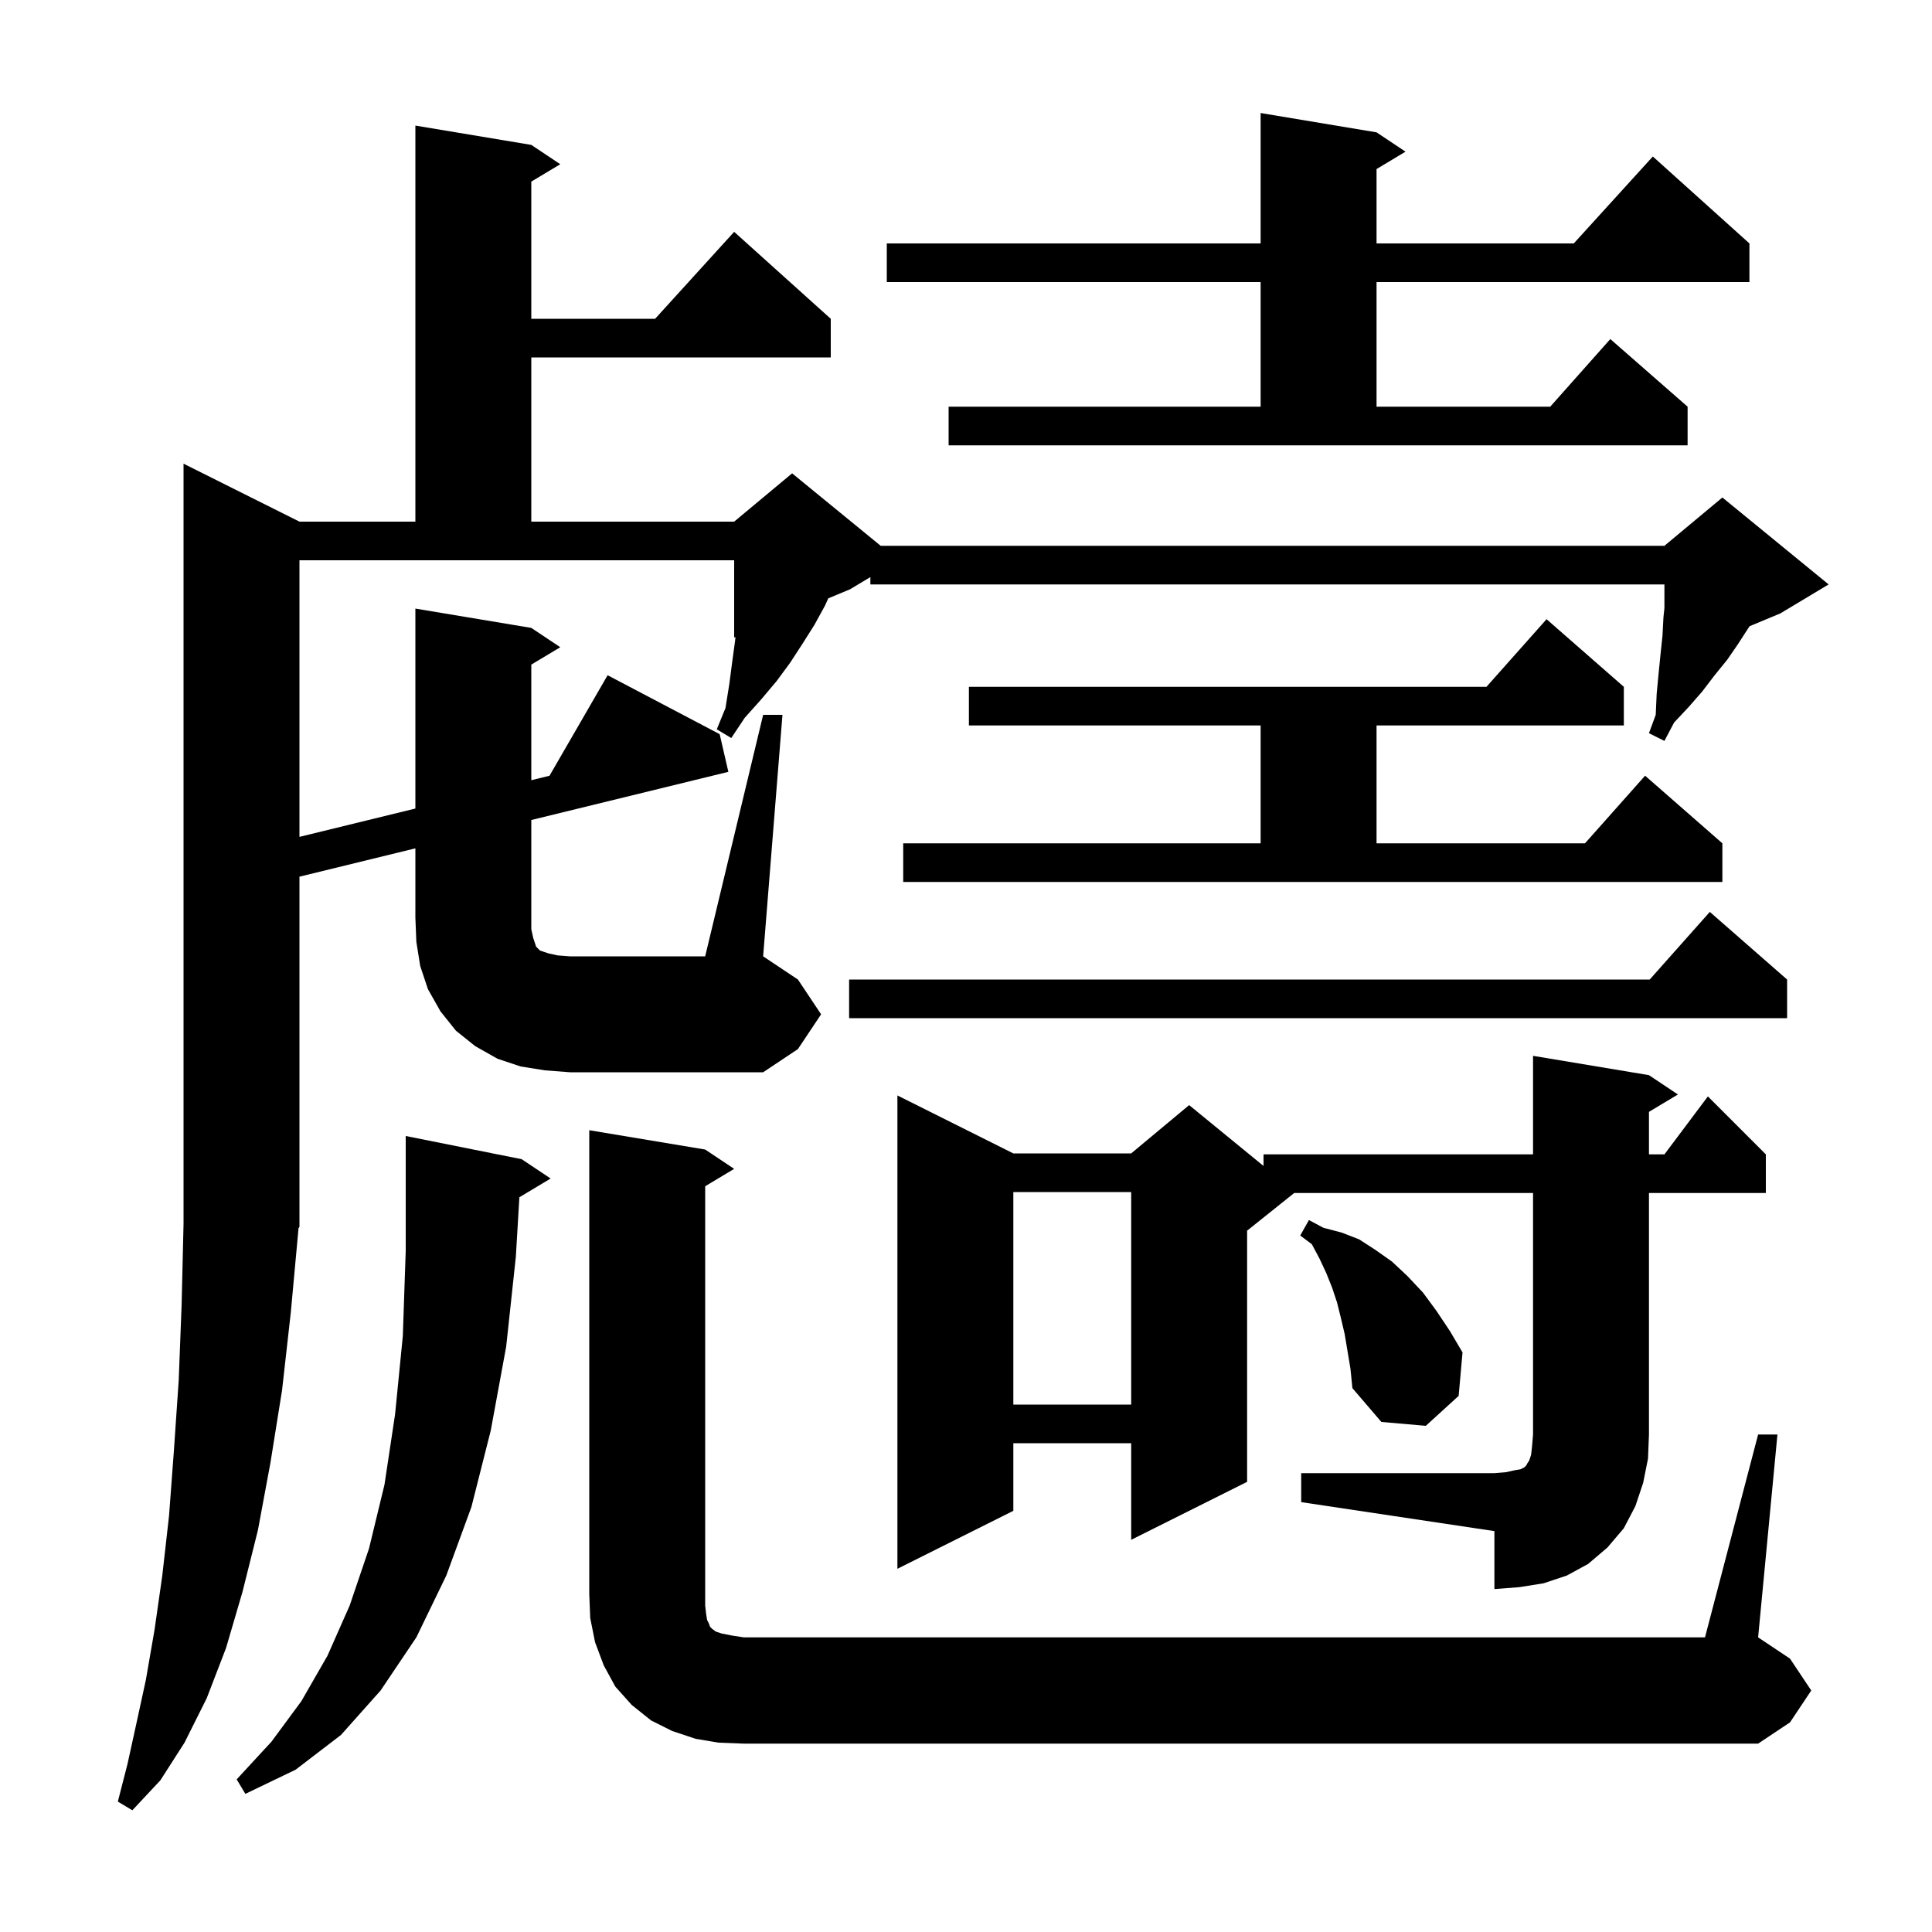 <svg xmlns="http://www.w3.org/2000/svg" xmlns:xlink="http://www.w3.org/1999/xlink" version="1.1" baseProfile="full" viewBox="0 0 200 200" width="200" height="200"><g fill="currentColor"><path d="M 53.766 123.94 L 53.4 130.1 L 52.4 139.4 L 50.8 148.1 L 48.8 156.0 L 46.2 163.1 L 43.1 169.5 L 39.4 175.0 L 35.3 179.6 L 30.6 183.2 L 25.4 185.7 L 24.5 184.2 L 28.1 180.3 L 31.2 176.1 L 33.9 171.4 L 36.2 166.2 L 38.2 160.3 L 39.8 153.7 L 40.9 146.4 L 41.7 138.3 L 42.0 129.5 L 42.0 117.6 L 54.0 120.0 L 57.0 122.0 Z M 74.4 180.4 L 72.0 180.0 L 69.6 179.2 L 67.4 178.1 L 65.4 176.5 L 63.7 174.6 L 62.5 172.4 L 61.6 170.0 L 61.1 167.5 L 61.0 165.0 L 61.0 117.0 L 73.0 119.0 L 76.0 121.0 L 73.0 122.8 L 73.0 166.2 L 73.1 167.1 L 73.2 167.7 L 73.4 168.1 L 73.5 168.4 L 73.7 168.6 L 74.1 168.9 L 74.7 169.1 L 75.7 169.3 L 77.0 169.5 L 176.5 169.5 L 182.0 148.5 L 184.0 148.5 L 182.0 169.5 L 185.3 171.7 L 187.5 175.0 L 185.3 178.3 L 182.0 180.5 L 77.0 180.5 Z M 134.7 152.5 L 154.7 152.5 L 155.9 152.4 L 156.8 152.2 L 157.4 152.1 L 157.8 151.9 L 158.0 151.7 L 158.1 151.5 L 158.3 151.2 L 158.5 150.6 L 158.6 149.7 L 158.7 148.5 L 158.7 123.5 L 133.975 123.5 L 129.1 127.4 L 129.1 153.4 L 117.1 159.4 L 117.1 149.4 L 104.9 149.4 L 104.9 156.4 L 92.9 162.4 L 92.9 113.4 L 104.9 119.4 L 117.1 119.4 L 123.1 114.4 L 130.8 120.7 L 130.8 119.5 L 158.7 119.5 L 158.7 109.3 L 170.7 111.3 L 173.7 113.3 L 170.7 115.1 L 170.7 119.5 L 172.3 119.5 L 176.8 113.5 L 182.8 119.5 L 182.8 123.5 L 170.7 123.5 L 170.7 148.5 L 170.6 151.0 L 170.1 153.5 L 169.3 155.9 L 168.1 158.2 L 166.4 160.2 L 164.4 161.9 L 162.2 163.1 L 159.8 163.9 L 157.3 164.3 L 154.7 164.5 L 154.7 158.5 L 134.7 155.5 Z M 139.2 138.1 L 138.8 136.4 L 138.4 134.8 L 137.9 133.3 L 137.3 131.8 L 136.6 130.3 L 135.8 128.8 L 134.6 127.9 L 135.5 126.3 L 137.0 127.1 L 138.9 127.6 L 140.7 128.3 L 142.4 129.4 L 144.1 130.6 L 145.7 132.1 L 147.3 133.8 L 148.7 135.7 L 150.1 137.8 L 151.4 140.0 L 151.0 144.5 L 147.6 147.6 L 143.0 147.2 L 140.0 143.7 L 139.8 141.7 Z M 104.9 123.4 L 104.9 145.4 L 117.1 145.4 L 117.1 123.4 Z M 56.4 110.8 L 53.9 110.4 L 51.5 109.6 L 49.2 108.3 L 47.2 106.7 L 45.6 104.7 L 44.3 102.4 L 43.5 100.0 L 43.1 97.5 L 43.0 95.0 L 43.0 87.82 L 31.0 90.753 L 31.0 127.0 L 30.868 127.199 L 30.9 127.2 L 30.1 135.9 L 29.2 143.9 L 28.0 151.4 L 26.7 158.4 L 25.1 164.8 L 23.4 170.6 L 21.4 175.8 L 19.1 180.4 L 16.6 184.3 L 13.7 187.4 L 12.2 186.5 L 13.2 182.6 L 14.1 178.5 L 15.1 173.9 L 16.0 168.7 L 16.8 163.1 L 17.5 156.9 L 18.0 150.2 L 18.5 142.9 L 18.8 135.1 L 19.0 126.7 L 19.0 48.0 L 31.0 54.0 L 43.0 54.0 L 43.0 13.0 L 55.0 15.0 L 58.0 17.0 L 55.0 18.8 L 55.0 33.0 L 67.818 33.0 L 76.0 24.0 L 86.0 33.0 L 86.0 37.0 L 55.0 37.0 L 55.0 54.0 L 76.0 54.0 L 82.0 49.0 L 91.167 56.5 L 172.3 56.5 L 178.3 51.5 L 189.3 60.5 L 184.3 63.5 L 181.12 64.825 L 181.0 65.0 L 179.9 66.7 L 178.8 68.3 L 177.5 69.9 L 176.2 71.6 L 174.8 73.2 L 173.3 74.8 L 172.3 76.7 L 170.7 75.9 L 171.4 74.0 L 171.5 71.8 L 171.7 69.7 L 171.9 67.7 L 172.1 65.8 L 172.2 63.9 L 172.3 62.95 L 172.3 60.5 L 90.1 60.5 L 90.1 59.74 L 88.0 61.0 L 85.742 61.941 L 85.4 62.7 L 84.3 64.7 L 83.1 66.6 L 81.8 68.6 L 80.4 70.5 L 78.8 72.4 L 77.1 74.3 L 75.7 76.4 L 74.2 75.5 L 75.1 73.3 L 75.5 70.8 L 75.8 68.5 L 76.1 66.3 L 76.136 65.943 L 76.0 66.0 L 76.0 58.0 L 31.0 58.0 L 31.0 86.633 L 43.0 83.7 L 43.0 63.0 L 55.0 65.0 L 58.0 67.0 L 55.0 68.8 L 55.0 80.767 L 56.884 80.306 L 62.9 69.9 L 74.5 76.0 L 75.4 79.9 L 55.0 84.887 L 55.0 96.2 L 55.2 97.1 L 55.5 98.0 L 55.9 98.4 L 56.8 98.7 L 57.7 98.9 L 59.0 99.0 L 73.0 99.0 L 79.0 74.0 L 81.0 74.0 L 79.0 99.0 L 82.6 101.4 L 85.0 105.0 L 82.6 108.6 L 79.0 111.0 L 59.0 111.0 Z M 185.0 101.4 L 185.0 105.4 L 87.9 105.4 L 87.9 101.4 L 170.778 101.4 L 177.0 94.4 Z M 93.5 87.3 L 130.5 87.3 L 130.5 75.1 L 100.3 75.1 L 100.3 71.1 L 153.878 71.1 L 160.1 64.1 L 168.1 71.1 L 168.1 75.1 L 142.5 75.1 L 142.5 87.3 L 164.078 87.3 L 170.3 80.3 L 178.3 87.3 L 178.3 91.3 L 93.5 91.3 Z M 98.2 42.1 L 130.5 42.1 L 130.5 29.2 L 91.8 29.2 L 91.8 25.2 L 130.5 25.2 L 130.5 11.7 L 142.5 13.7 L 145.5 15.7 L 142.5 17.5 L 142.5 25.2 L 162.918 25.2 L 171.1 16.2 L 181.1 25.2 L 181.1 29.2 L 142.5 29.2 L 142.5 42.1 L 160.478 42.1 L 166.7 35.1 L 174.7 42.1 L 174.7 46.1 L 98.2 46.1 Z "/></g></svg>